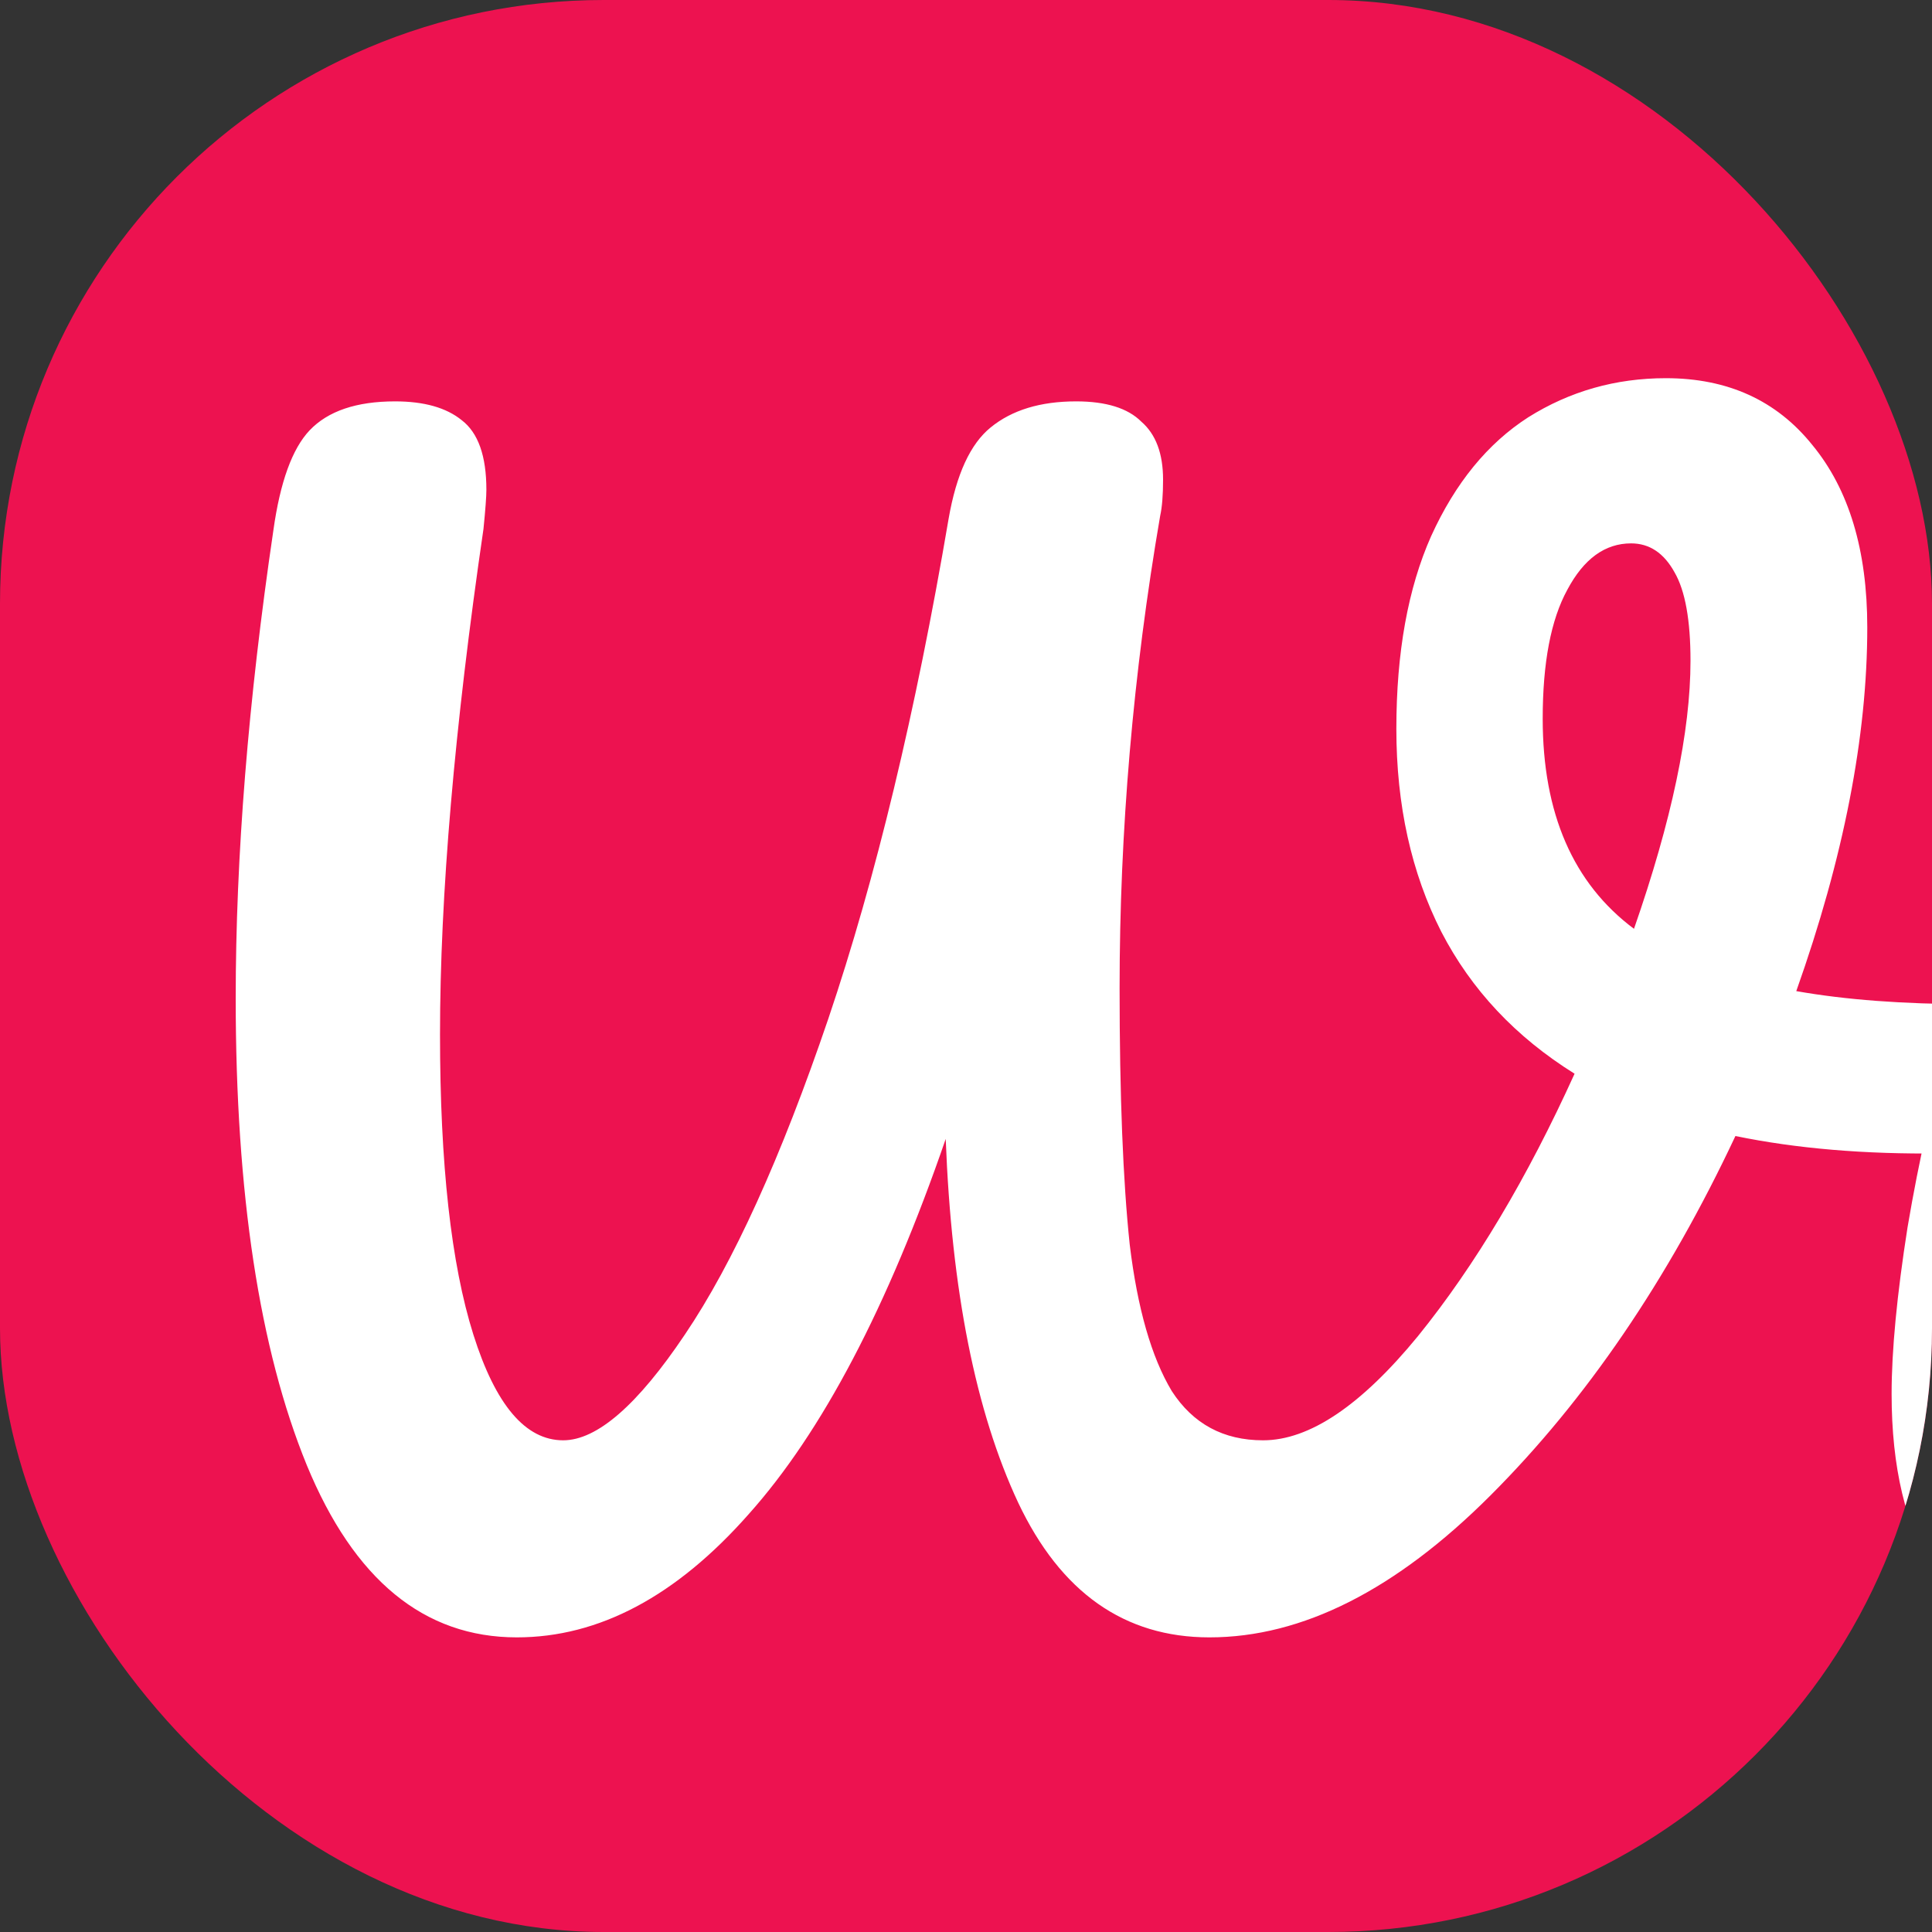 <svg width="32" height="32" viewBox="0 0 32 32" fill="none" xmlns="http://www.w3.org/2000/svg">
<rect x="0" y="0" width="32" height="32" fill="#333333" stroke="none"/>
<g clip-path="url(#clip0_26_488)">
<rect width="32" height="32" rx="10" fill="#ED1250"/>
<path d="M32.632 16.632C33 16.632 33.264 16.712 33.424 16.872C33.6 17.032 33.688 17.24 33.688 17.496C33.688 17.912 33.56 18.28 33.304 18.6C33.064 18.92 32.68 19.088 32.152 19.104C30.888 19.12 29.752 19.024 28.744 18.816C27.624 21.2 26.272 23.184 24.688 24.768C23.12 26.336 21.568 27.12 20.032 27.12C18.624 27.12 17.568 26.376 16.864 24.888C16.16 23.384 15.76 21.376 15.664 18.864C14.704 21.648 13.616 23.72 12.4 25.08C11.2 26.44 9.92 27.12 8.56 27.12C7.024 27.12 5.864 26.168 5.08 24.264C4.296 22.344 3.904 19.768 3.904 16.536C3.904 14.184 4.112 11.6 4.528 8.784C4.64 7.984 4.84 7.432 5.128 7.128C5.432 6.808 5.904 6.648 6.544 6.648C7.024 6.648 7.392 6.752 7.648 6.96C7.92 7.168 8.056 7.552 8.056 8.112C8.056 8.224 8.04 8.44 8.008 8.76C7.528 12.04 7.288 14.832 7.288 17.136C7.288 19.28 7.472 20.936 7.84 22.104C8.208 23.272 8.704 23.856 9.328 23.856C9.888 23.856 10.56 23.272 11.344 22.104C12.144 20.92 12.936 19.176 13.72 16.872C14.504 14.552 15.168 11.792 15.712 8.592C15.84 7.856 16.072 7.352 16.408 7.08C16.76 6.792 17.232 6.648 17.824 6.648C18.32 6.648 18.68 6.76 18.904 6.984C19.144 7.192 19.264 7.512 19.264 7.944C19.264 8.2 19.248 8.4 19.216 8.544C18.768 11.152 18.544 13.76 18.544 16.368C18.544 18.144 18.6 19.56 18.712 20.616C18.84 21.672 19.072 22.48 19.408 23.04C19.76 23.584 20.264 23.856 20.92 23.856C21.688 23.856 22.544 23.28 23.488 22.128C24.432 20.96 25.296 19.512 26.08 17.784C25.104 17.176 24.368 16.392 23.872 15.432C23.376 14.456 23.128 13.336 23.128 12.072C23.128 10.808 23.32 9.744 23.704 8.88C24.104 8 24.64 7.344 25.312 6.912C26 6.48 26.76 6.264 27.592 6.264C28.616 6.264 29.424 6.632 30.016 7.368C30.624 8.104 30.928 9.112 30.928 10.392C30.928 12.2 30.536 14.208 29.752 16.416C30.568 16.56 31.528 16.632 32.632 16.632ZM25.552 11.904C25.552 13.472 26.056 14.632 27.064 15.384C27.688 13.592 28 12.112 28 10.944C28 10.272 27.912 9.784 27.736 9.48C27.56 9.16 27.32 9 27.016 9C26.584 9 26.232 9.256 25.96 9.768C25.688 10.264 25.552 10.976 25.552 11.904ZM34.499 14.232C33.827 14.232 33.323 14.08 32.987 13.776C32.651 13.456 32.483 13.016 32.483 12.456C32.483 11.896 32.699 11.432 33.131 11.064C33.579 10.68 34.131 10.488 34.787 10.488C35.379 10.488 35.859 10.632 36.227 10.92C36.595 11.208 36.779 11.616 36.779 12.144C36.779 12.784 36.571 13.296 36.155 13.68C35.739 14.048 35.187 14.232 34.499 14.232ZM34.307 27.12C33.267 27.12 32.507 26.752 32.027 26.016C31.563 25.28 31.331 24.304 31.331 23.088C31.331 22.368 31.419 21.448 31.595 20.328C31.787 19.192 32.027 18.136 32.315 17.16C32.459 16.648 32.651 16.296 32.891 16.104C33.131 15.912 33.515 15.816 34.043 15.816C34.859 15.816 35.267 16.088 35.267 16.632C35.267 17.032 35.115 17.96 34.811 19.416C34.427 21.176 34.235 22.368 34.235 22.992C34.235 23.472 34.299 23.84 34.427 24.096C34.555 24.352 34.771 24.48 35.075 24.48C35.363 24.48 35.723 24.28 36.155 23.88C36.587 23.48 37.163 22.848 37.883 21.984C38.075 21.76 38.291 21.648 38.531 21.648C38.739 21.648 38.899 21.744 39.011 21.936C39.139 22.128 39.203 22.392 39.203 22.728C39.203 23.368 39.051 23.864 38.747 24.216C37.163 26.152 35.683 27.12 34.307 27.12ZM38.965 27.12C38.357 27.12 37.925 26.8 37.669 26.16C37.429 25.52 37.309 24.496 37.309 23.088C37.309 21.008 37.605 19.032 38.197 17.16C38.341 16.696 38.573 16.36 38.893 16.152C39.229 15.928 39.693 15.816 40.285 15.816C40.605 15.816 40.829 15.856 40.957 15.936C41.085 16.016 41.149 16.168 41.149 16.392C41.149 16.648 41.029 17.224 40.789 18.12C40.629 18.76 40.501 19.32 40.405 19.8C40.309 20.28 40.229 20.872 40.165 21.576C40.693 20.2 41.285 19.08 41.941 18.216C42.597 17.352 43.237 16.736 43.861 16.368C44.501 16 45.085 15.816 45.613 15.816C46.653 15.816 47.173 16.336 47.173 17.376C47.173 18 46.997 19.128 46.645 20.76C46.341 22.152 46.189 23.072 46.189 23.52C46.189 24.16 46.421 24.48 46.885 24.48C47.205 24.48 47.581 24.288 48.013 23.904C48.461 23.504 49.053 22.864 49.789 21.984C49.981 21.76 50.197 21.648 50.437 21.648C50.645 21.648 50.805 21.744 50.917 21.936C51.045 22.128 51.109 22.392 51.109 22.728C51.109 23.368 50.957 23.864 50.653 24.216C49.965 25.064 49.221 25.76 48.421 26.304C47.637 26.848 46.741 27.12 45.733 27.12C44.917 27.12 44.301 26.888 43.885 26.424C43.469 25.944 43.261 25.256 43.261 24.36C43.261 23.912 43.373 23.112 43.597 21.96C43.805 20.952 43.909 20.256 43.909 19.872C43.909 19.616 43.821 19.488 43.645 19.488C43.437 19.488 43.141 19.76 42.757 20.304C42.389 20.832 42.005 21.536 41.605 22.416C41.221 23.296 40.909 24.224 40.669 25.2C40.493 25.952 40.285 26.464 40.045 26.736C39.821 26.992 39.461 27.12 38.965 27.12ZM59.368 24.504C60.024 24.632 60.352 24.992 60.352 25.584C60.352 25.984 60.168 26.344 59.8 26.664C59.448 26.968 58.936 27.12 58.264 27.12C57.112 27.12 56.168 26.768 55.432 26.064C54.712 25.344 54.352 24.408 54.352 23.256C54.352 22.632 54.672 22.184 55.312 21.912C56.016 21.608 56.52 21.288 56.824 20.952C57.128 20.6 57.28 20.176 57.28 19.68C57.28 19.392 57.216 19.176 57.088 19.032C56.976 18.888 56.832 18.816 56.656 18.816C56.224 18.816 55.744 19.128 55.216 19.752C54.704 20.376 54.224 21.184 53.776 22.176C53.328 23.152 52.976 24.16 52.72 25.2C52.544 25.952 52.336 26.464 52.096 26.736C51.872 26.992 51.512 27.12 51.016 27.12C50.52 27.12 50.152 26.944 49.912 26.592C49.688 26.224 49.536 25.664 49.456 24.912C49.376 24.16 49.336 23.056 49.336 21.6C49.336 19.136 49.584 16.568 50.08 13.896C50.592 11.224 51.336 8.984 52.312 7.176C53.304 5.352 54.488 4.44 55.864 4.44C56.6 4.44 57.192 4.76 57.64 5.4C58.104 6.024 58.336 6.84 58.336 7.848C58.336 9.464 57.864 11.144 56.92 12.888C55.976 14.616 54.44 16.64 52.312 18.96C52.264 19.792 52.24 20.648 52.24 21.528C53.008 19.528 53.888 18.08 54.88 17.184C55.872 16.272 56.8 15.816 57.664 15.816C58.464 15.816 59.104 16.088 59.584 16.632C60.08 17.176 60.328 17.848 60.328 18.648C60.328 19.528 60.104 20.336 59.656 21.072C59.208 21.808 58.44 22.464 57.352 23.04C57.448 23.52 57.64 23.856 57.928 24.048C58.232 24.224 58.712 24.376 59.368 24.504ZM55.36 6.816C55.072 6.816 54.752 7.232 54.4 8.064C54.048 8.88 53.704 9.992 53.368 11.4C53.048 12.792 52.784 14.312 52.576 15.96C53.568 14.792 54.384 13.52 55.024 12.144C55.68 10.768 56.008 9.52 56.008 8.4C56.008 7.888 55.952 7.496 55.84 7.224C55.728 6.952 55.568 6.816 55.36 6.816Z" fill="white"/>
</g>
<defs>
<clipPath id="clip0_26_488">
<rect width="32" height="32" rx="10" fill="white"/>
</clipPath>
</defs>
</svg>
